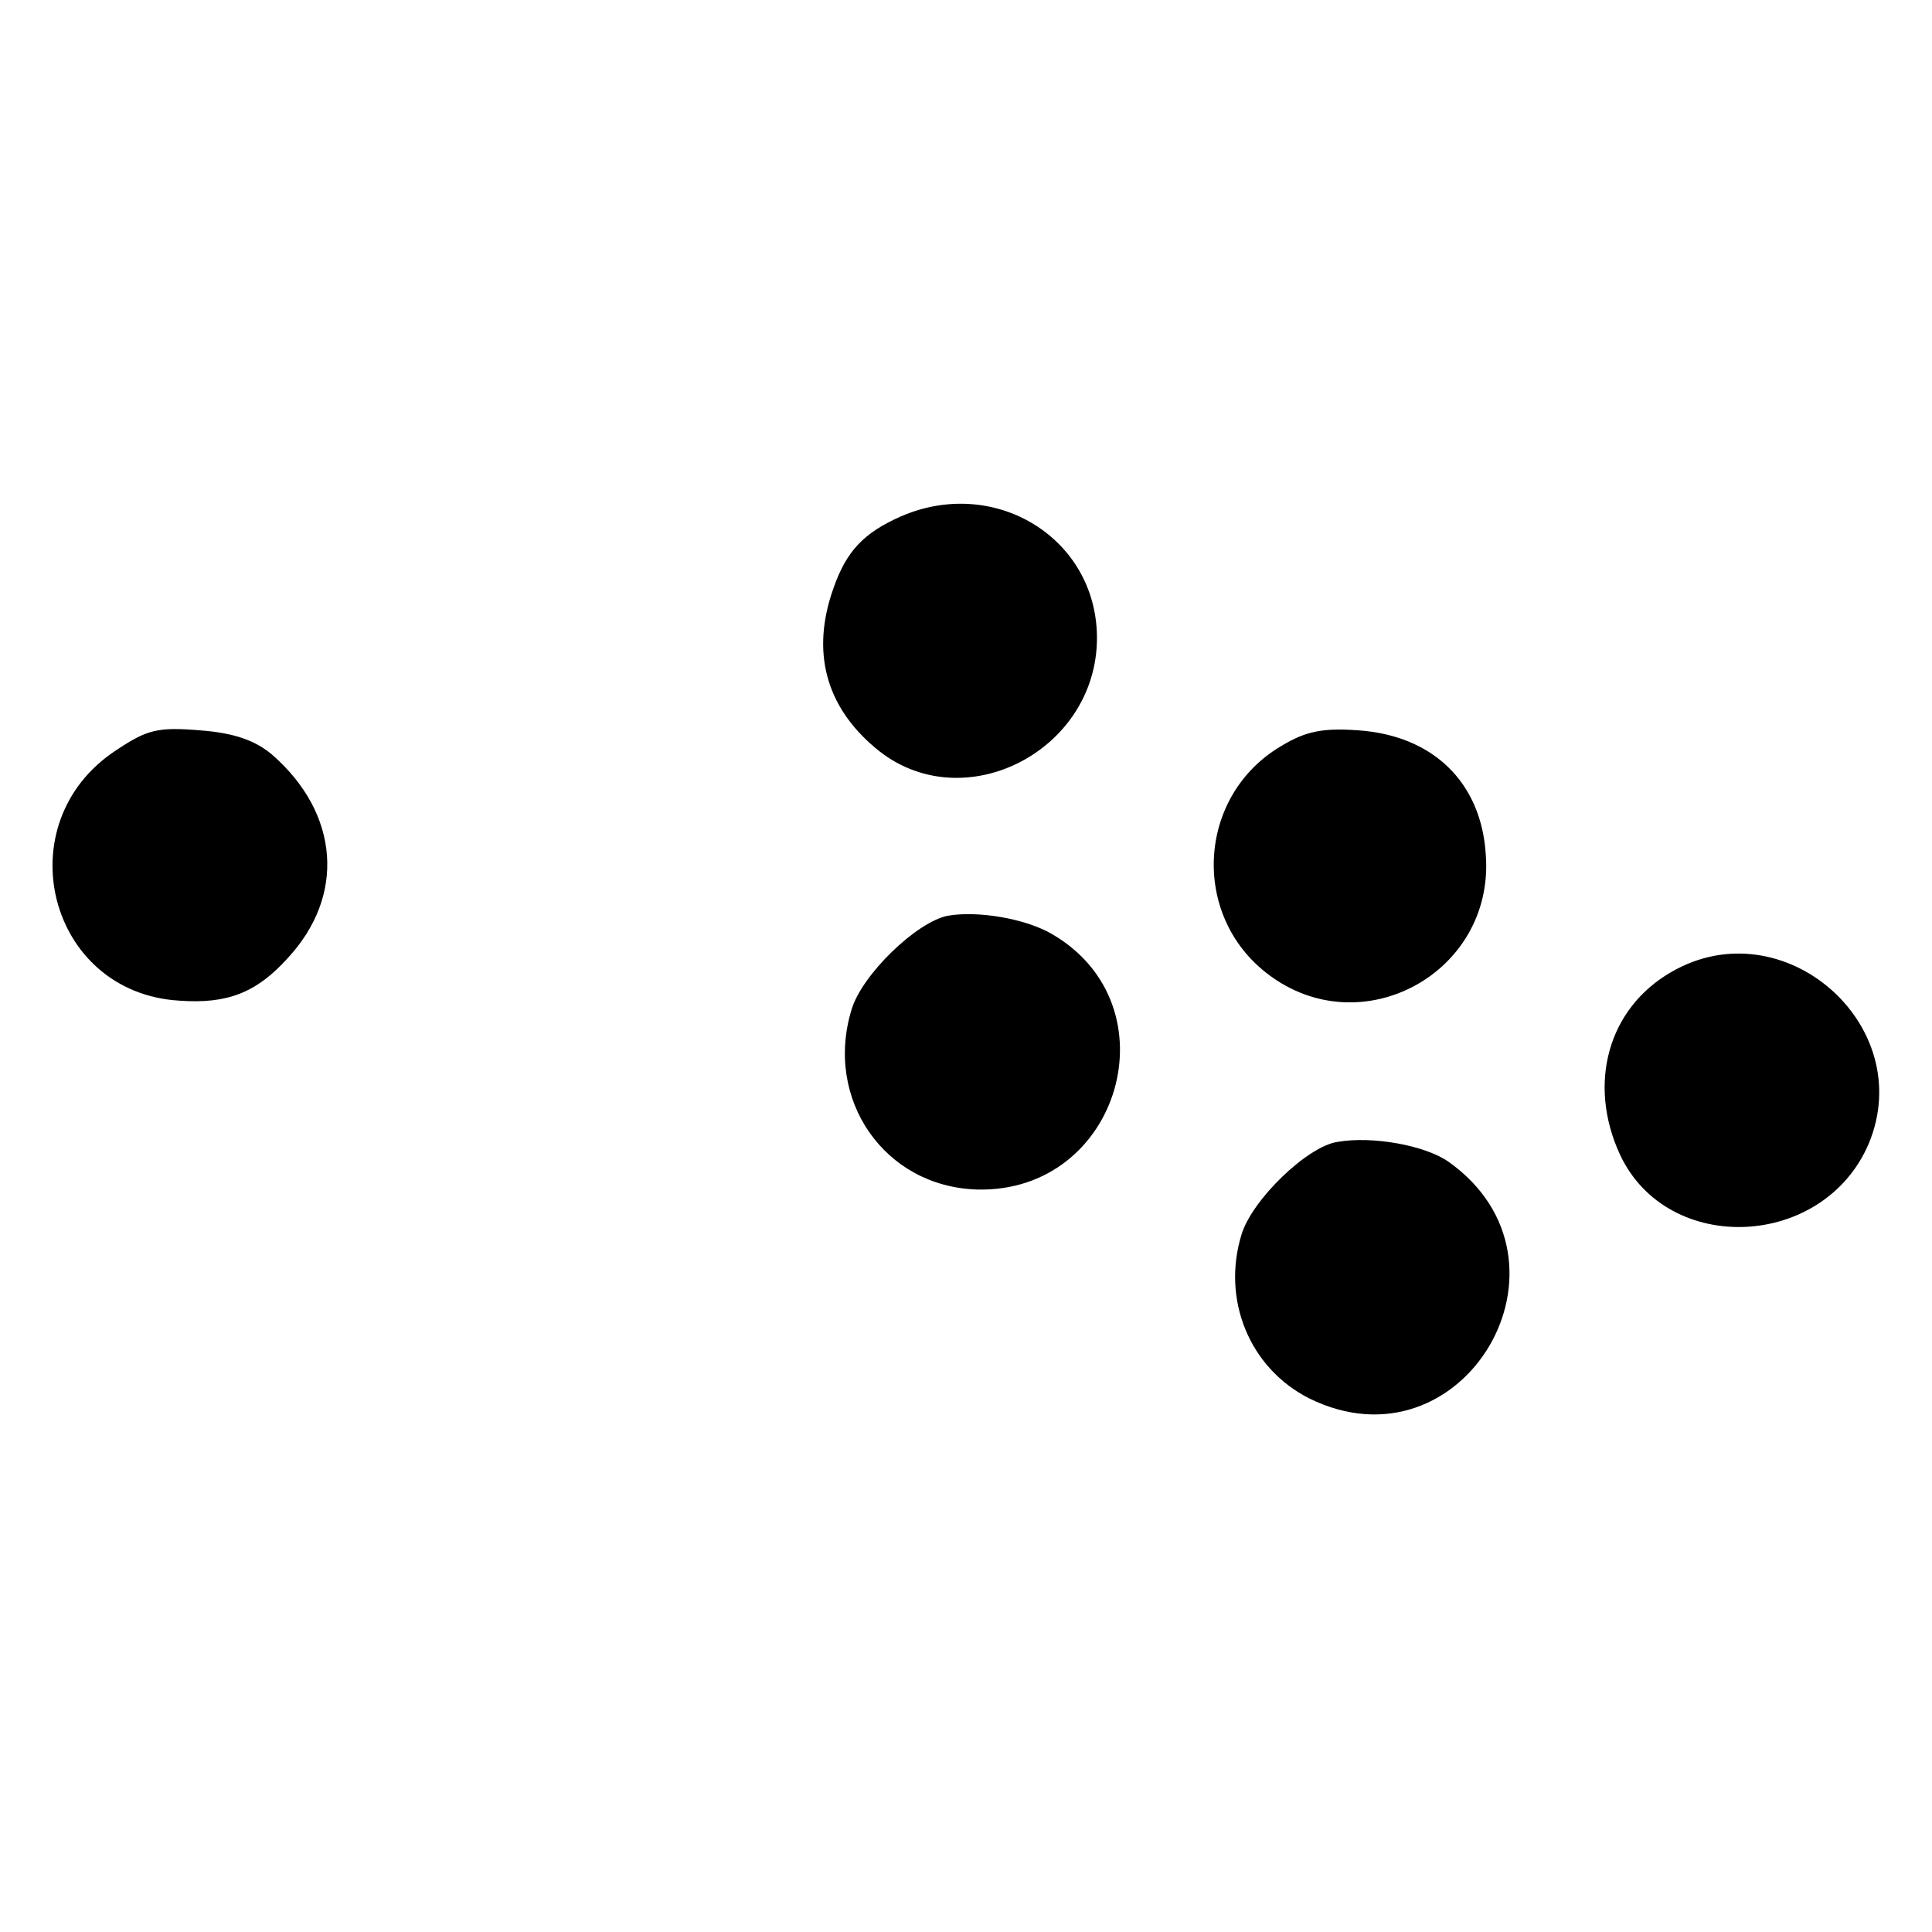 <?xml version="1.0" standalone="no"?>
<!DOCTYPE svg PUBLIC "-//W3C//DTD SVG 20010904//EN"
 "http://www.w3.org/TR/2001/REC-SVG-20010904/DTD/svg10.dtd">
<svg version="1.0" xmlns="http://www.w3.org/2000/svg"
 width="223pt" height="223pt" viewBox="0 0 223 223"
 preserveAspectRatio="xMidYMid meet">
<g transform="translate(0,223) scale(0.1,-0.1)"
fill="#000000" stroke="none">
<path d="M1040 1634 c-43 -19 -63 -40 -78 -83 -26 -73 -9 -136 48 -184 101
-86 262 -2 256 134 -5 111 -120 179 -226 133z"/>
<path d="M134 1364 c-128 -84 -79 -280 73 -289 55 -4 89 9 125 49 67 72 60
167 -18 235 -19 16 -43 25 -83 28 -49 4 -61 1 -97 -23z"/>
<path d="M1479 1369 c-97 -57 -105 -195 -16 -263 108 -83 262 1 252 137 -5 84
-61 138 -147 144 -41 3 -61 -1 -89 -18z"/>
<path d="M1094 1173 c-36 -7 -99 -68 -111 -108 -32 -104 38 -205 145 -208 165
-4 228 213 86 295 -31 18 -86 27 -120 21z"/>
<path d="M1929 1108 c-73 -42 -97 -129 -59 -211 55 -117 235 -109 287 13 57
137 -99 273 -228 198z"/>
<path d="M1544 912 c-35 -5 -99 -67 -111 -107 -23 -75 9 -154 78 -189 178 -88
323 158 161 273 -27 19 -88 30 -128 23z"/>
</g>
</svg>
